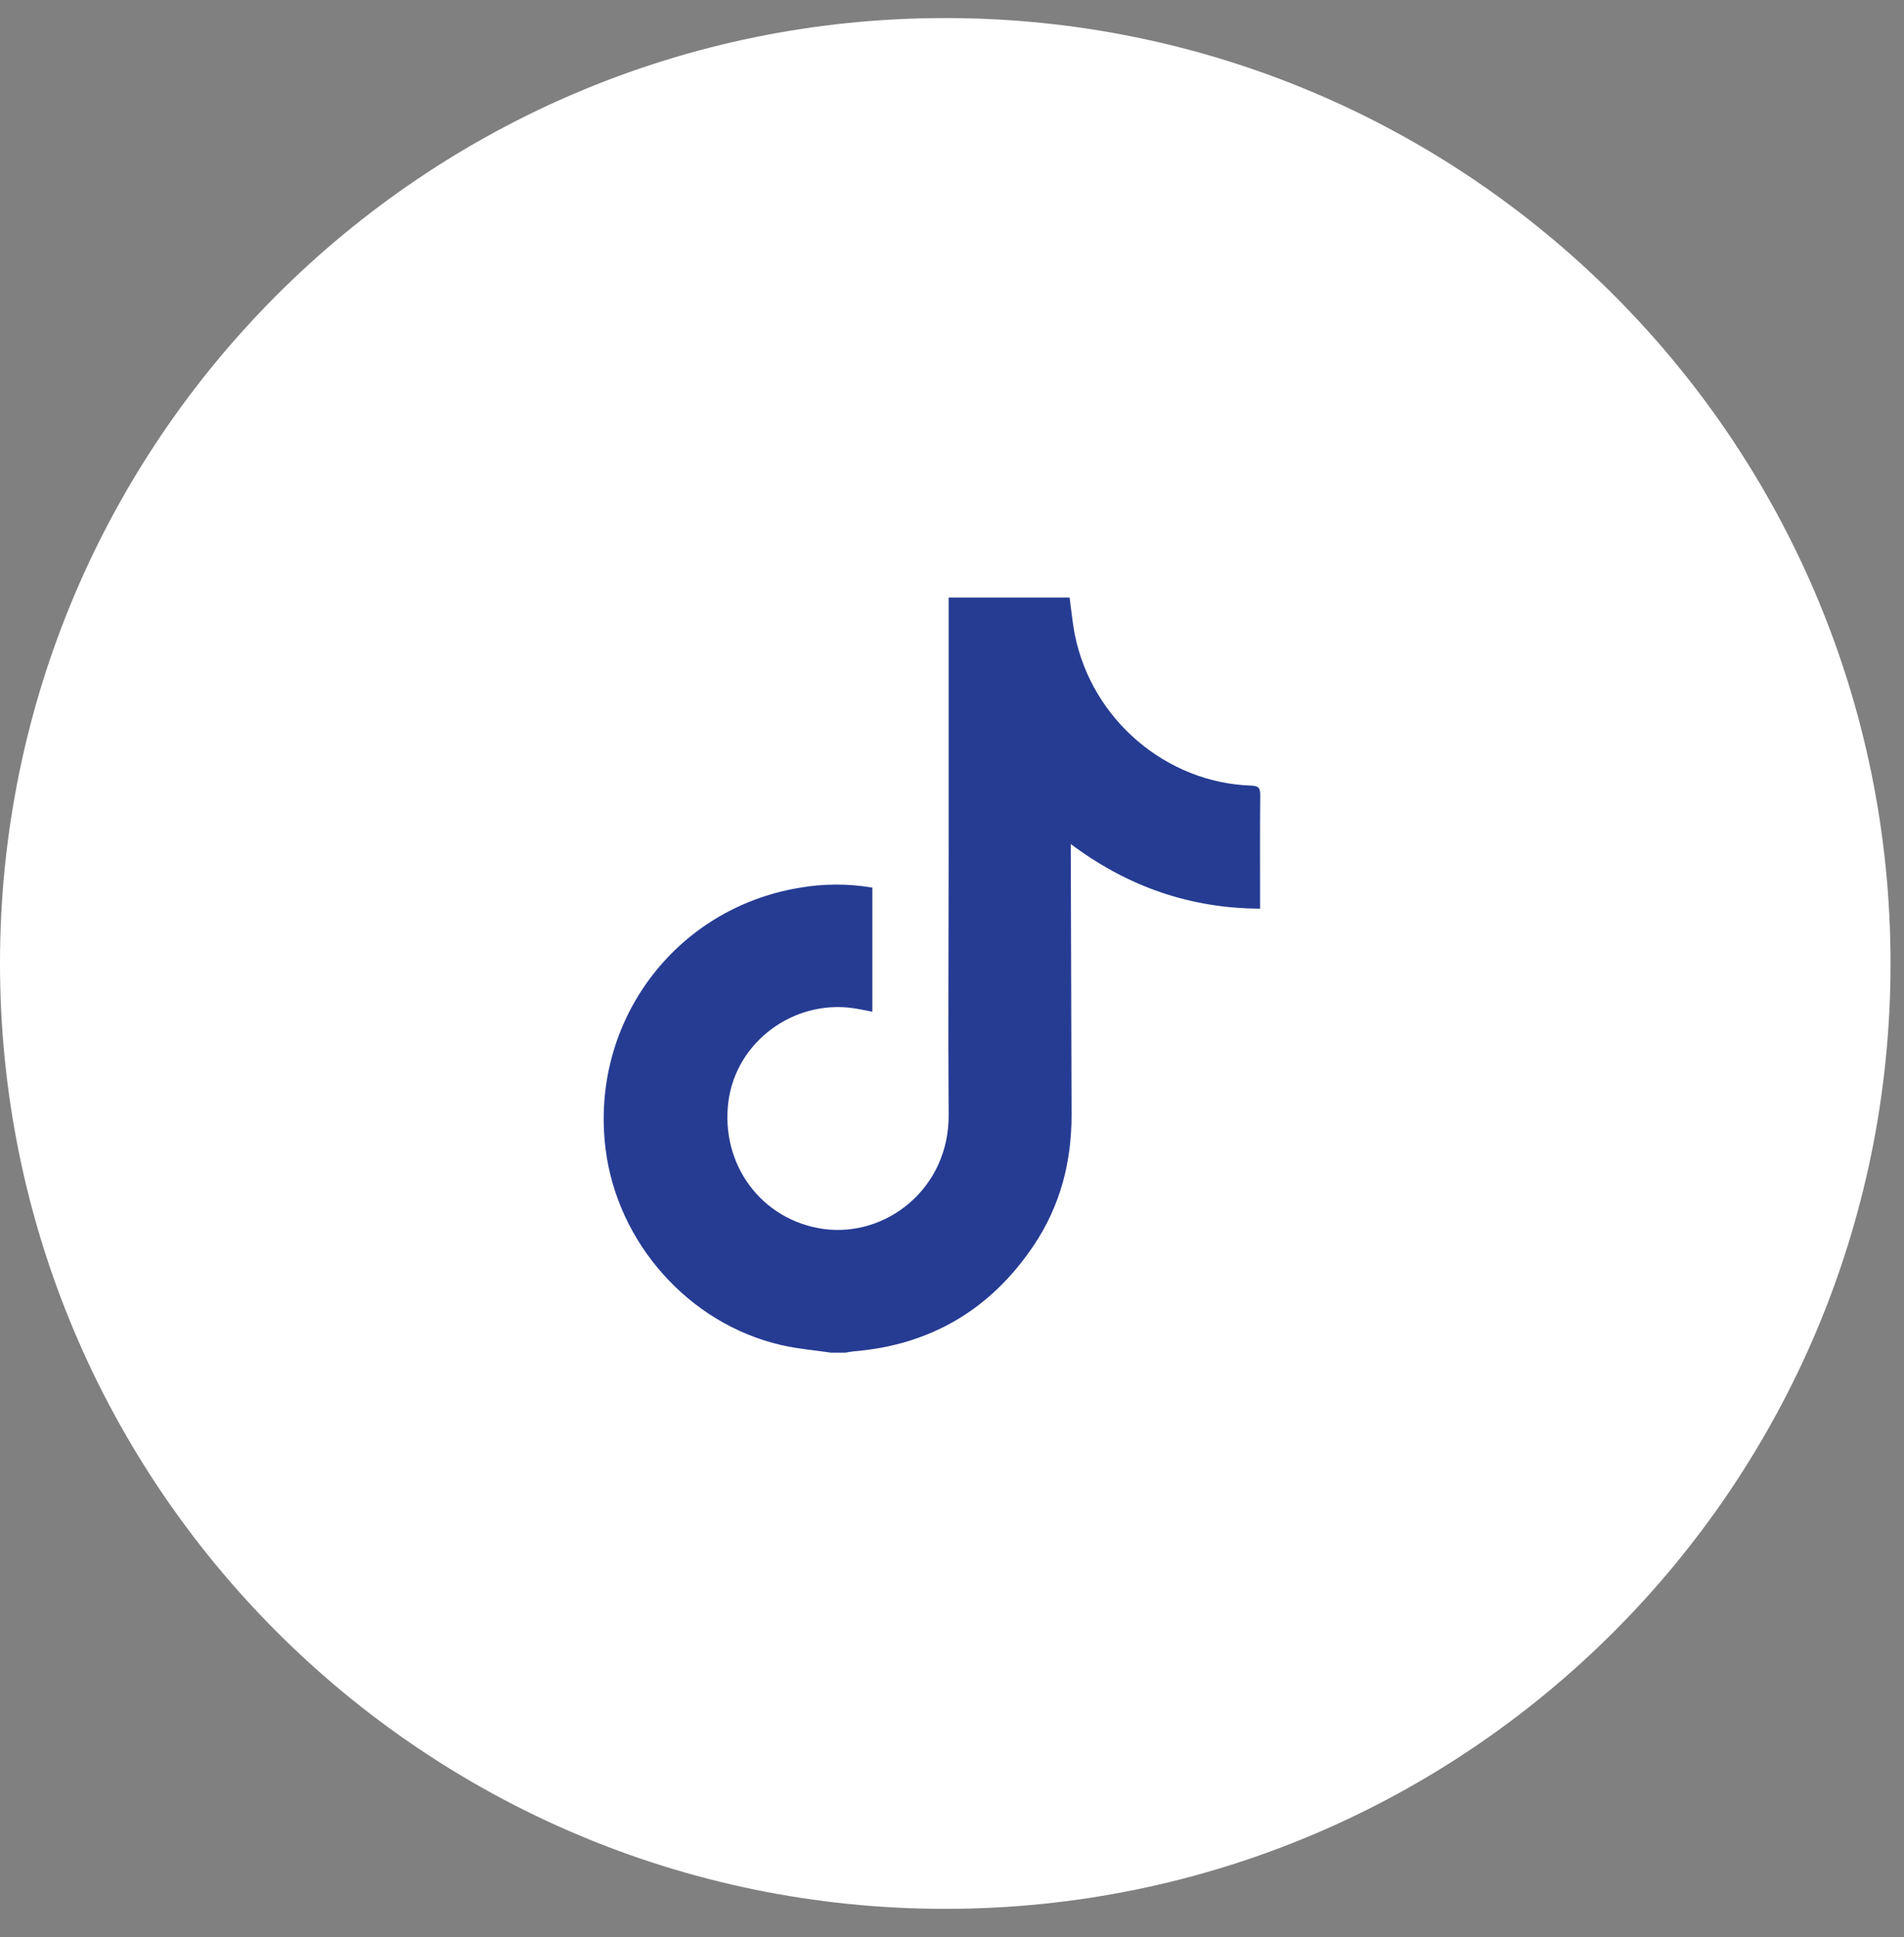 <svg width="58" height="59" viewBox="0 0 58 59" fill="none" xmlns="http://www.w3.org/2000/svg">
<rect x="0" y="0" width="58" height="59" fill="#808080" stroke="none"/>
<g clip-path="url(#clip0_1127_2602)">
<g clip-path="url(#clip1_1127_2602)">
<path d="M28.795 58.14C44.698 58.14 57.59 45.248 57.59 29.345C57.59 13.442 44.698 0.55 28.795 0.55C12.892 0.55 0 13.442 0 29.345C0 45.248 12.892 58.14 28.795 58.14Z" fill="white"/>
<path d="M25.312 41.199C24.806 41.124 24.294 41.083 23.797 40.968C20.988 40.321 18.796 37.857 18.445 34.978C17.976 31.136 20.552 27.671 24.351 27.041C25.086 26.912 25.838 26.91 26.574 27.036V30.816C26.376 30.779 26.191 30.737 26.004 30.709C24.173 30.44 22.433 31.731 22.191 33.537C21.933 35.474 23.212 37.177 25.094 37.433C26.987 37.691 28.916 36.206 28.898 33.952C28.878 31.224 28.898 28.495 28.898 25.767C28.898 23.346 28.898 20.925 28.898 18.503V18.199H32.582C32.636 18.586 32.67 18.973 32.746 19.351C33.269 21.917 35.52 23.84 38.109 23.928C38.335 23.936 38.392 23.996 38.39 24.221C38.378 25.285 38.385 26.35 38.385 27.414V27.676C36.242 27.666 34.346 27.002 32.618 25.708C32.618 25.829 32.618 25.909 32.618 25.988C32.626 28.641 32.633 31.295 32.642 33.948C32.646 35.394 32.294 36.741 31.485 37.94C30.169 39.895 28.332 40.972 25.994 41.161C25.914 41.168 25.835 41.187 25.756 41.199H25.312Z" fill="#263C93"/>
</g>
</g>
<defs>
<clipPath id="clip0_1127_2602">
<rect width="57.59" height="57.59" fill="white" transform="translate(0 0.55)"/>
</clipPath>
<clipPath id="clip1_1127_2602">
<rect width="57.59" height="57.59" fill="white" transform="translate(0 0.55)"/>
</clipPath>
</defs>
</svg>
